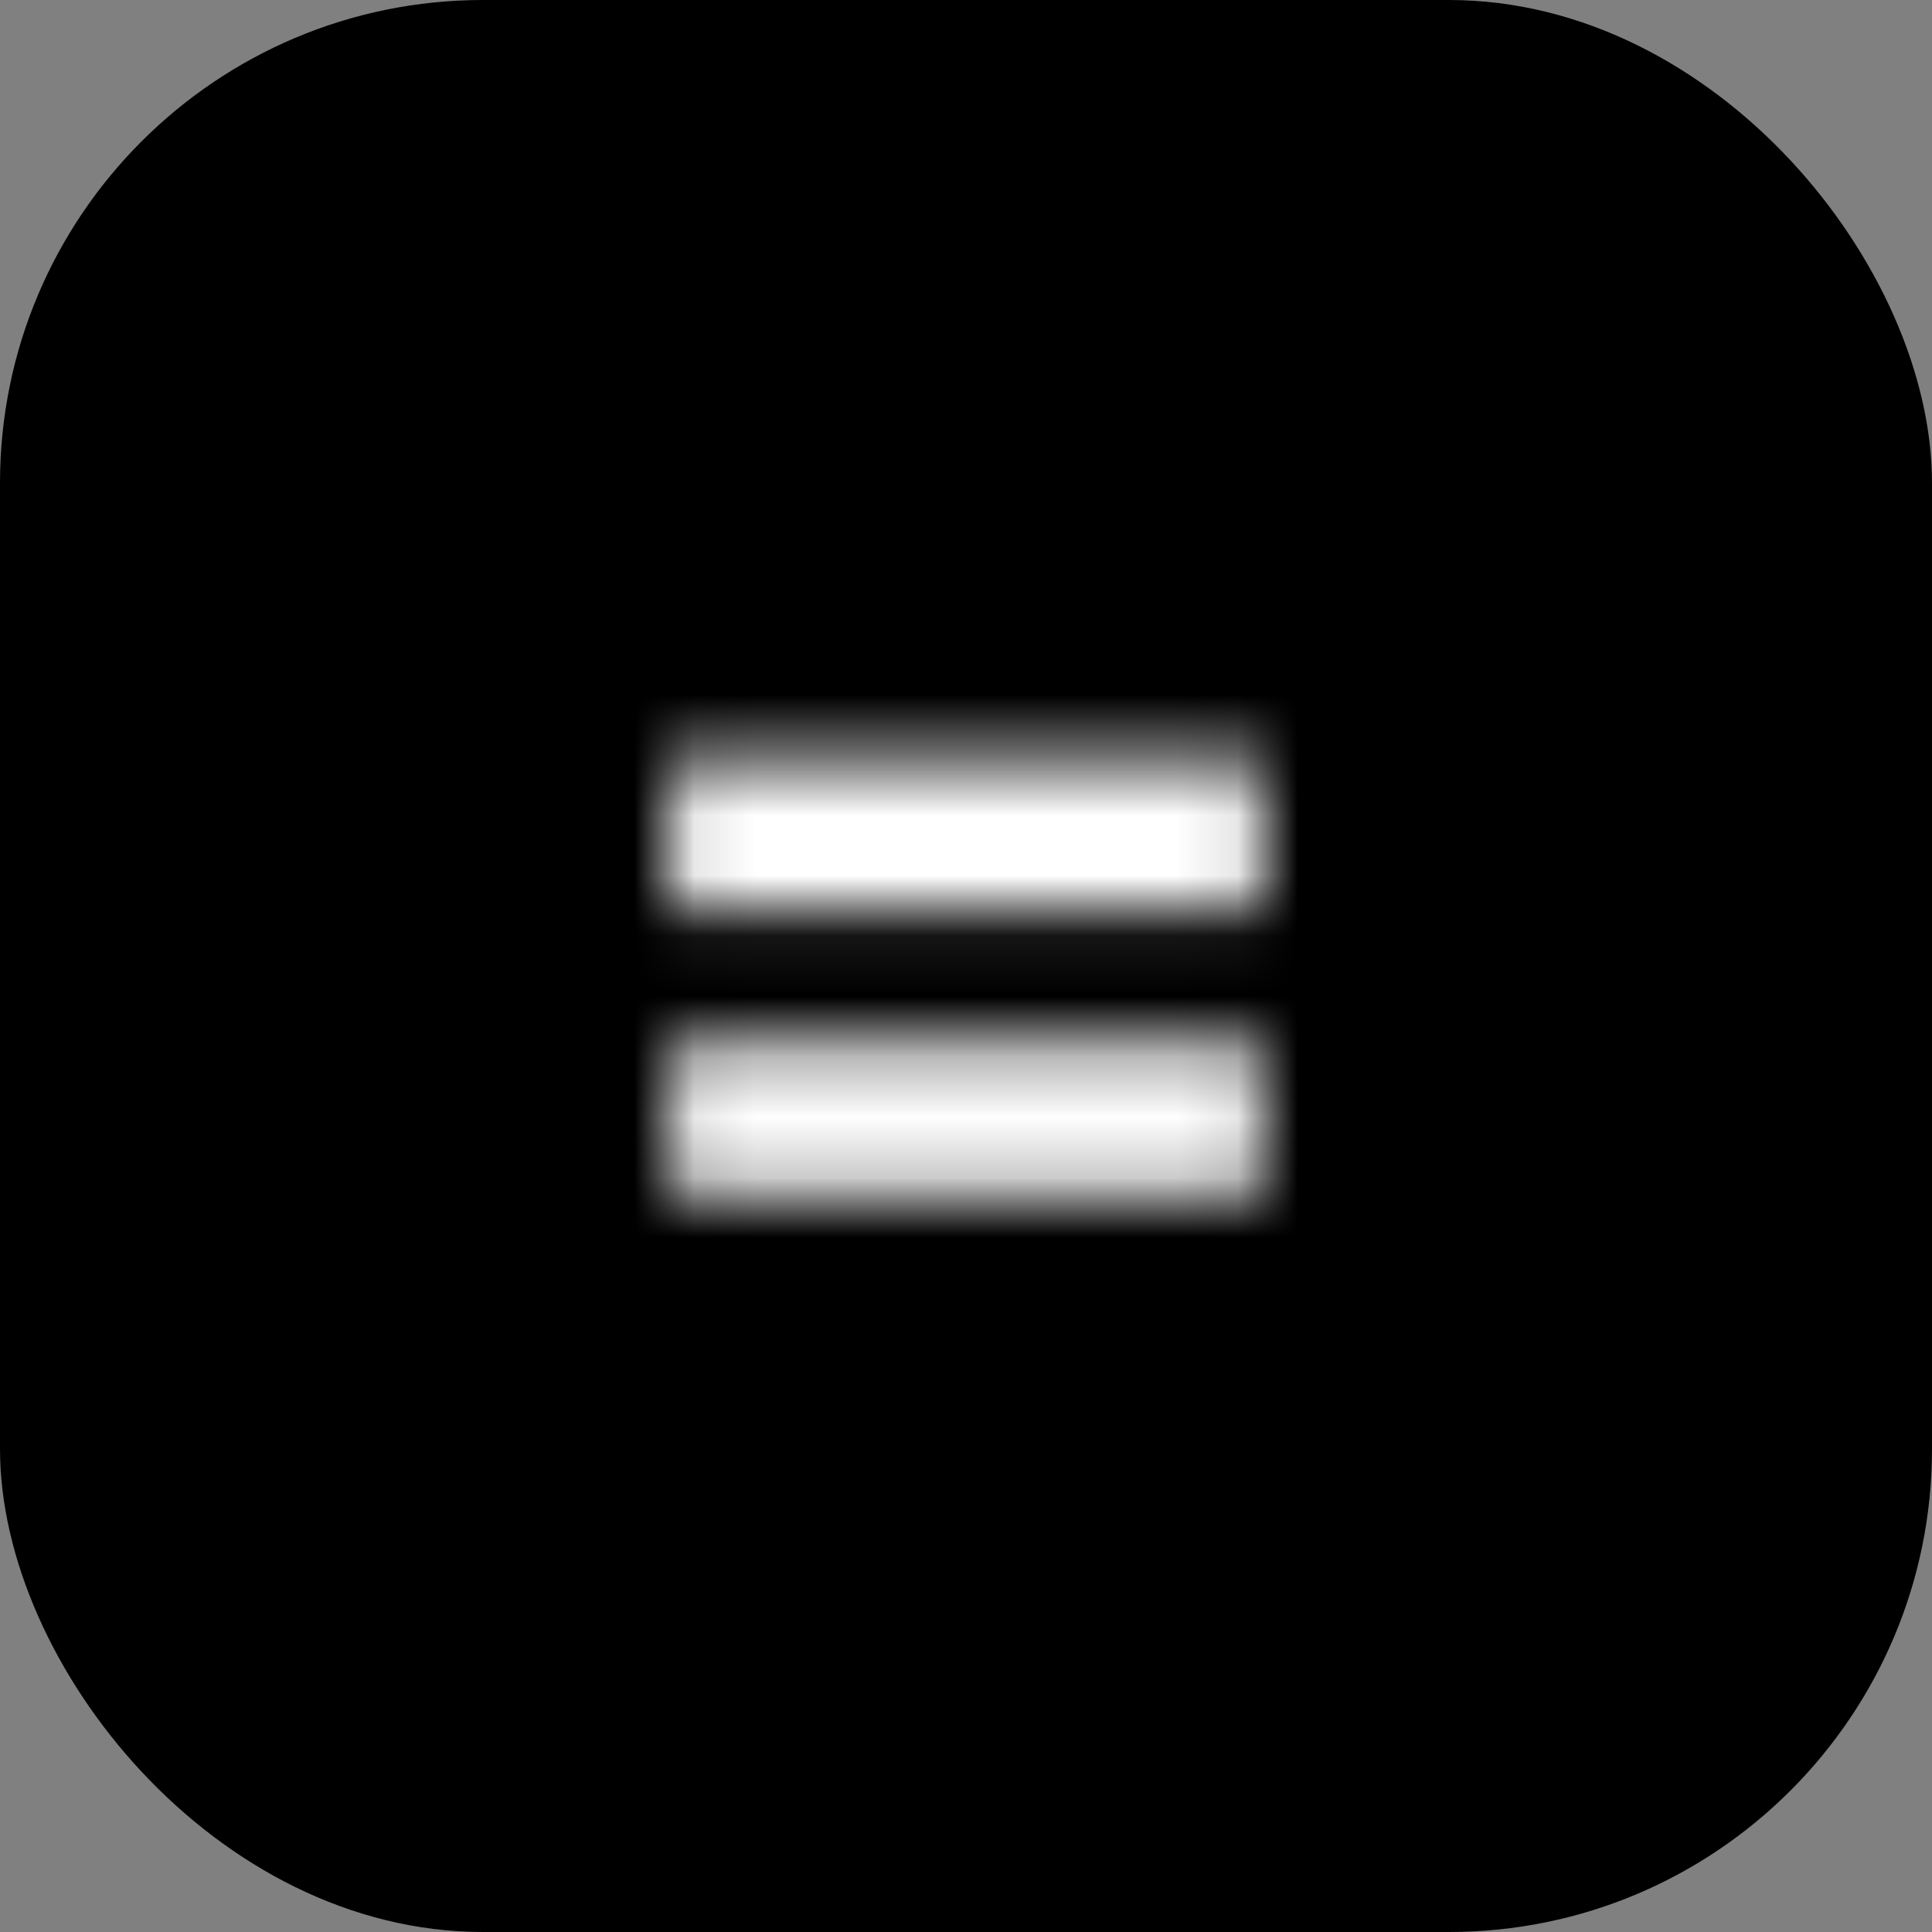 <svg width="32" height="32" viewBox="0 0 32 32" fill="none" xmlns="http://www.w3.org/2000/svg">
<rect x="0" y="0" width="32" height="32" fill="#808080" stroke="none"/>
<g clip-path="url(#clip0_1_1850)">
<rect width="32" height="32" rx="8" fill="black"/>
<mask id="path-2-inside-1_1_1850" fill="white">
<path d="M11.092 15.082V12.561H20.901V15.082H11.092ZM11.092 19.798V17.277H20.901V19.798H11.092Z"/>
</mask>
<path d="M11.092 15.082H8.592V17.582H11.092V15.082ZM11.092 12.561V10.061H8.592V12.561H11.092ZM20.901 12.561H23.401V10.061H20.901V12.561ZM20.901 15.082V17.582H23.401V15.082H20.901ZM11.092 19.798H8.592V22.298H11.092V19.798ZM11.092 17.277V14.777H8.592V17.277H11.092ZM20.901 17.277H23.401V14.777H20.901V17.277ZM20.901 19.798V22.298H23.401V19.798H20.901ZM13.592 15.082V12.561H8.592V15.082H13.592ZM11.092 15.061H20.901V10.061H11.092V15.061ZM18.401 12.561V15.082H23.401V12.561H18.401ZM20.901 12.582H11.092V17.582H20.901V12.582ZM13.592 19.798V17.277H8.592V19.798H13.592ZM11.092 19.777H20.901V14.777H11.092V19.777ZM18.401 17.277V19.798H23.401V17.277H18.401ZM20.901 17.298H11.092V22.298H20.901V17.298Z" fill="white" mask="url(#path-2-inside-1_1_1850)"/>
</g>
<defs>
<clipPath id="clip0_1_1850">
<rect width="32" height="32" fill="white"/>
</clipPath>
</defs>
</svg>
